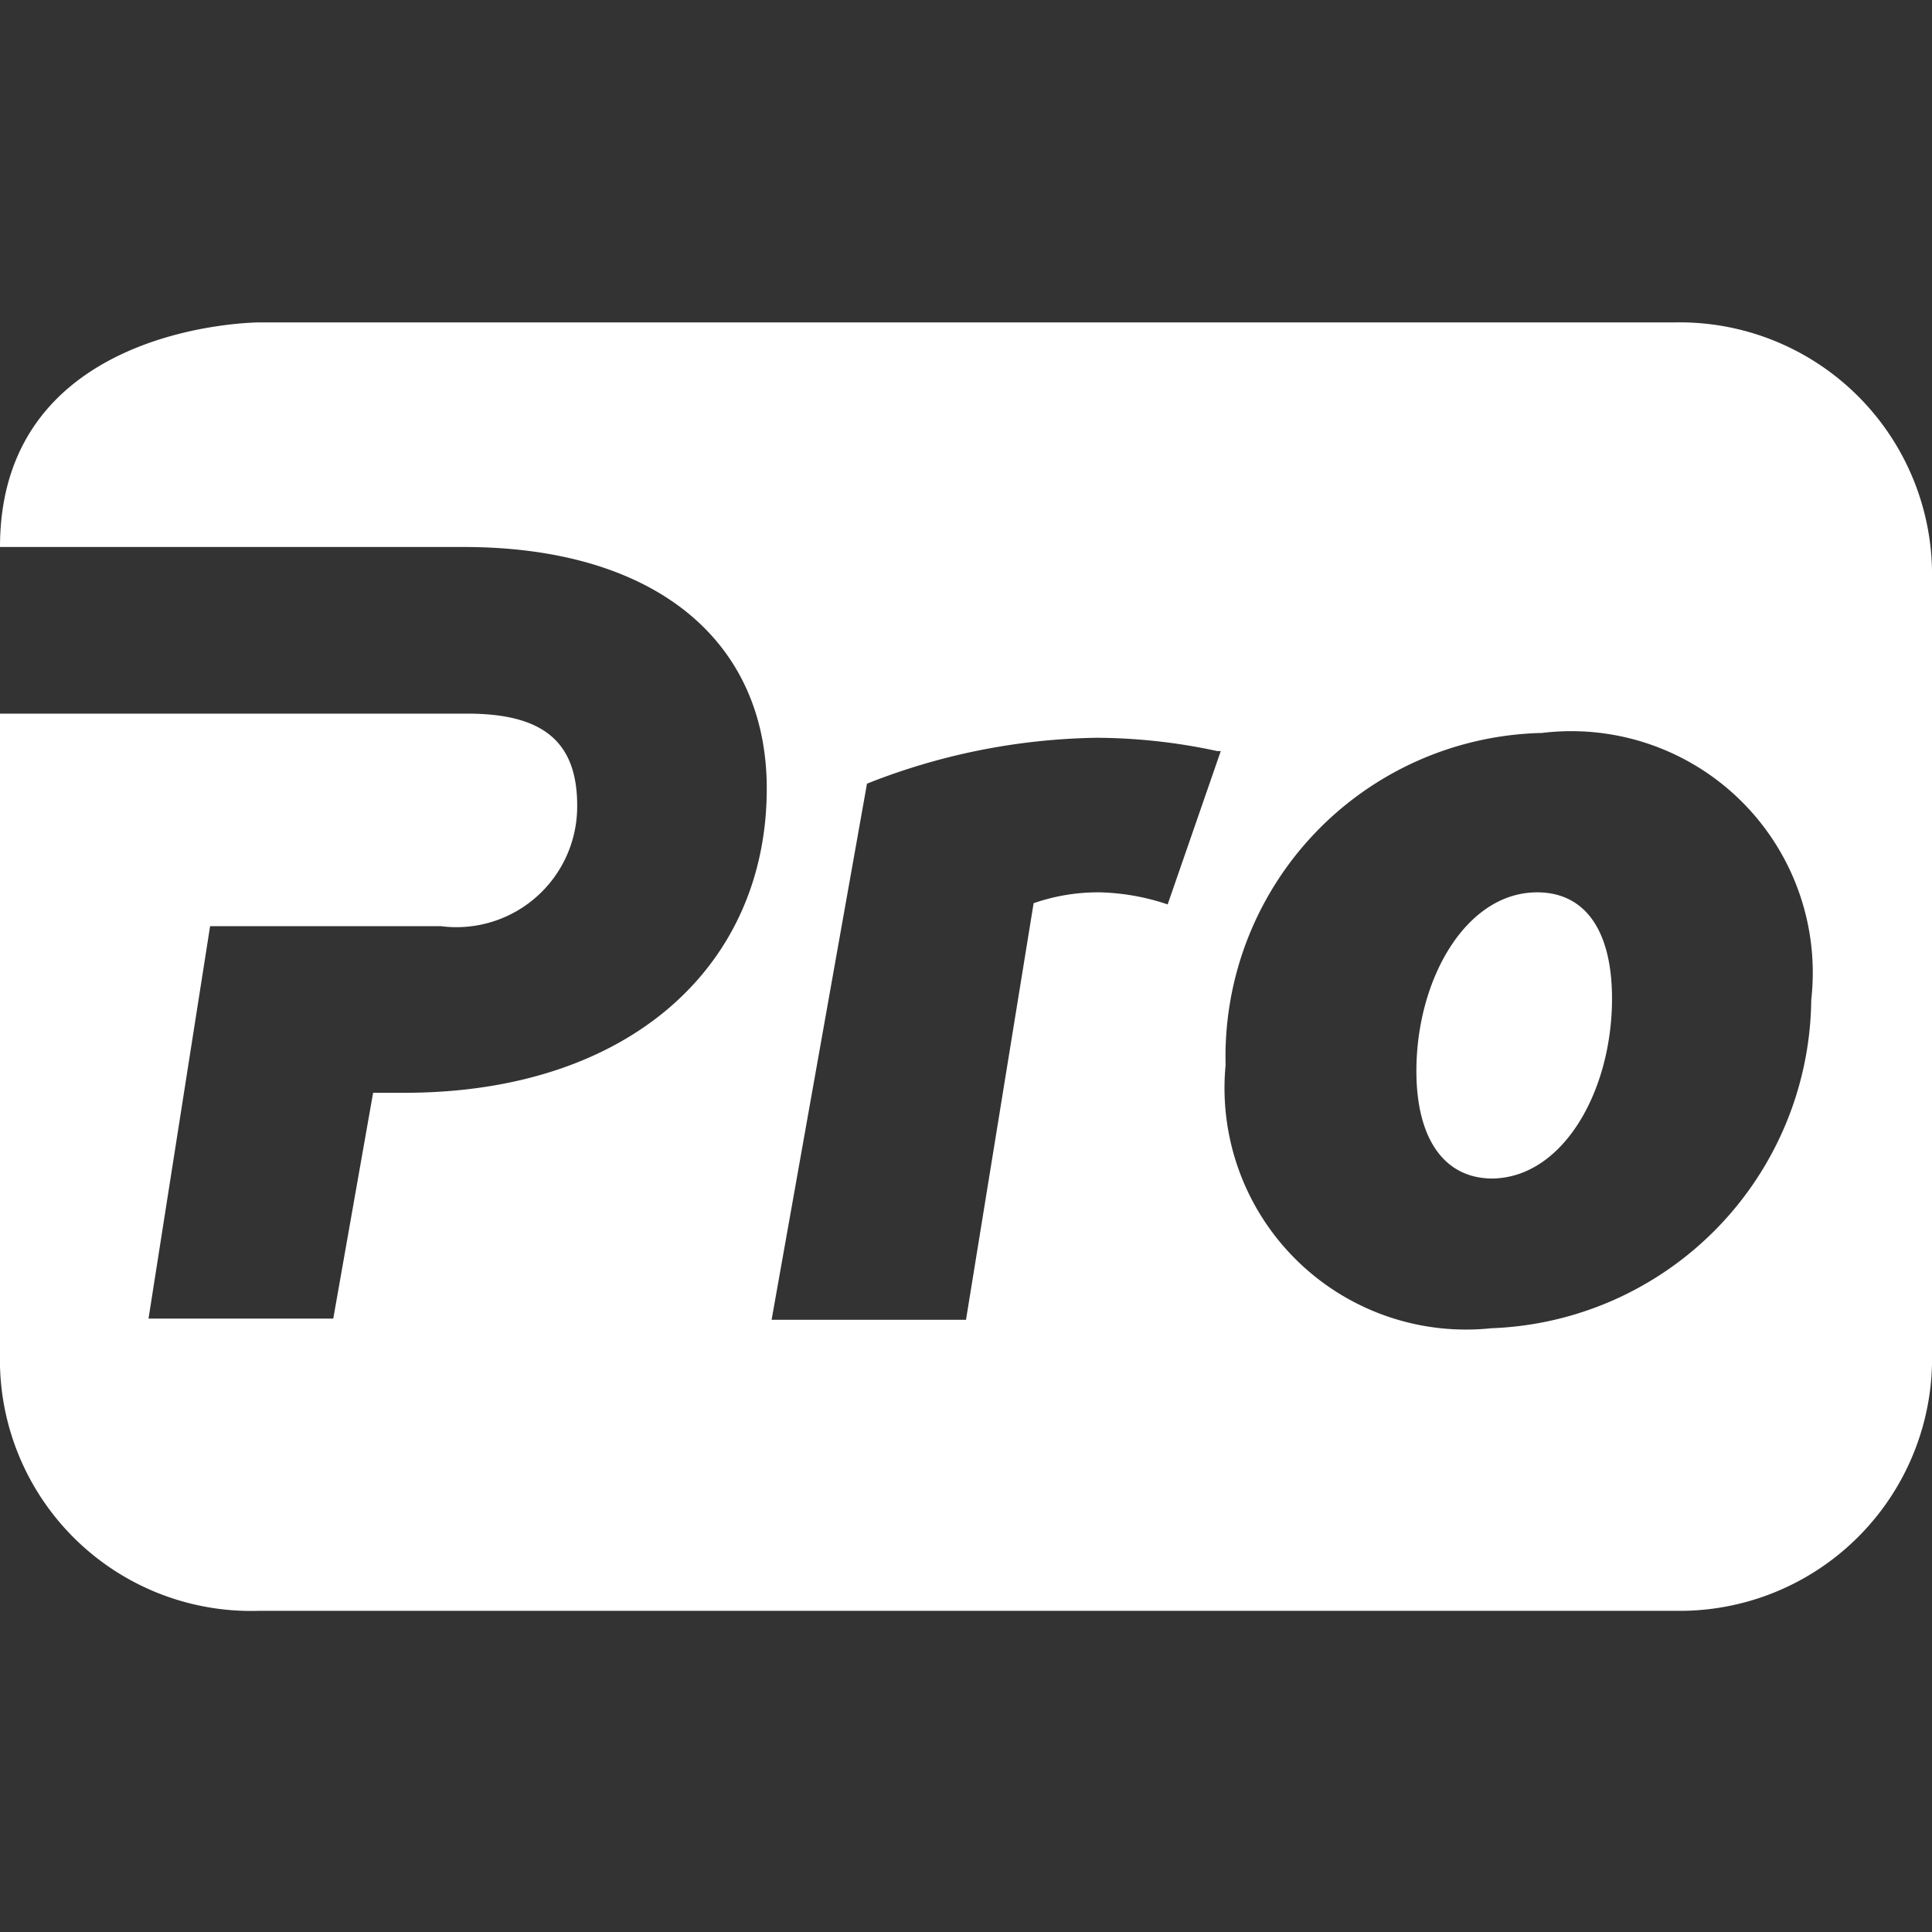 <svg xmlns="http://www.w3.org/2000/svg" viewBox="0 0 16 16"><rect x="0" y="0" width="16" height="16" fill="#333333" stroke="none"/><g id="Artwork"><path d="M12.35,9.76c.59,0,1-.72,1-1.49,0-.56-.22-.88-.62-.88-.59,0-1,.72-1,1.48,0,.56.23.89.63.89M15,8.28A2.75,2.75,0,0,1,12.35,11a2,2,0,0,1-2.2-2.18,2.68,2.68,0,0,1,2.62-2.75A2,2,0,0,1,15,8.28M10.11,6.22,9.67,7.49a1.89,1.89,0,0,0-.56-.1,1.63,1.63,0,0,0-.55.09L8,10.93H6.39l.79-4.44a5.36,5.36,0,0,1,1.9-.38,4.79,4.79,0,0,1,1,.11M16,4.8a2.09,2.09,0,0,0-2.13-2.13H2.15S0,2.67,0,4.53H3.84c1.59,0,2.51.78,2.51,2,0,1.47-1.14,2.52-3,2.52H3.09l-.33,1.87H1.23l.51-3.25H3.65a1,1,0,0,0,1.13-1c0-.55-.31-.76-.91-.76H0v5.3a2.08,2.08,0,0,0,2.15,2.13H13.87A2.09,2.09,0,0,0,16,11.2Z" style="fill:#fff;fill-rule:evenodd"/></g></svg>